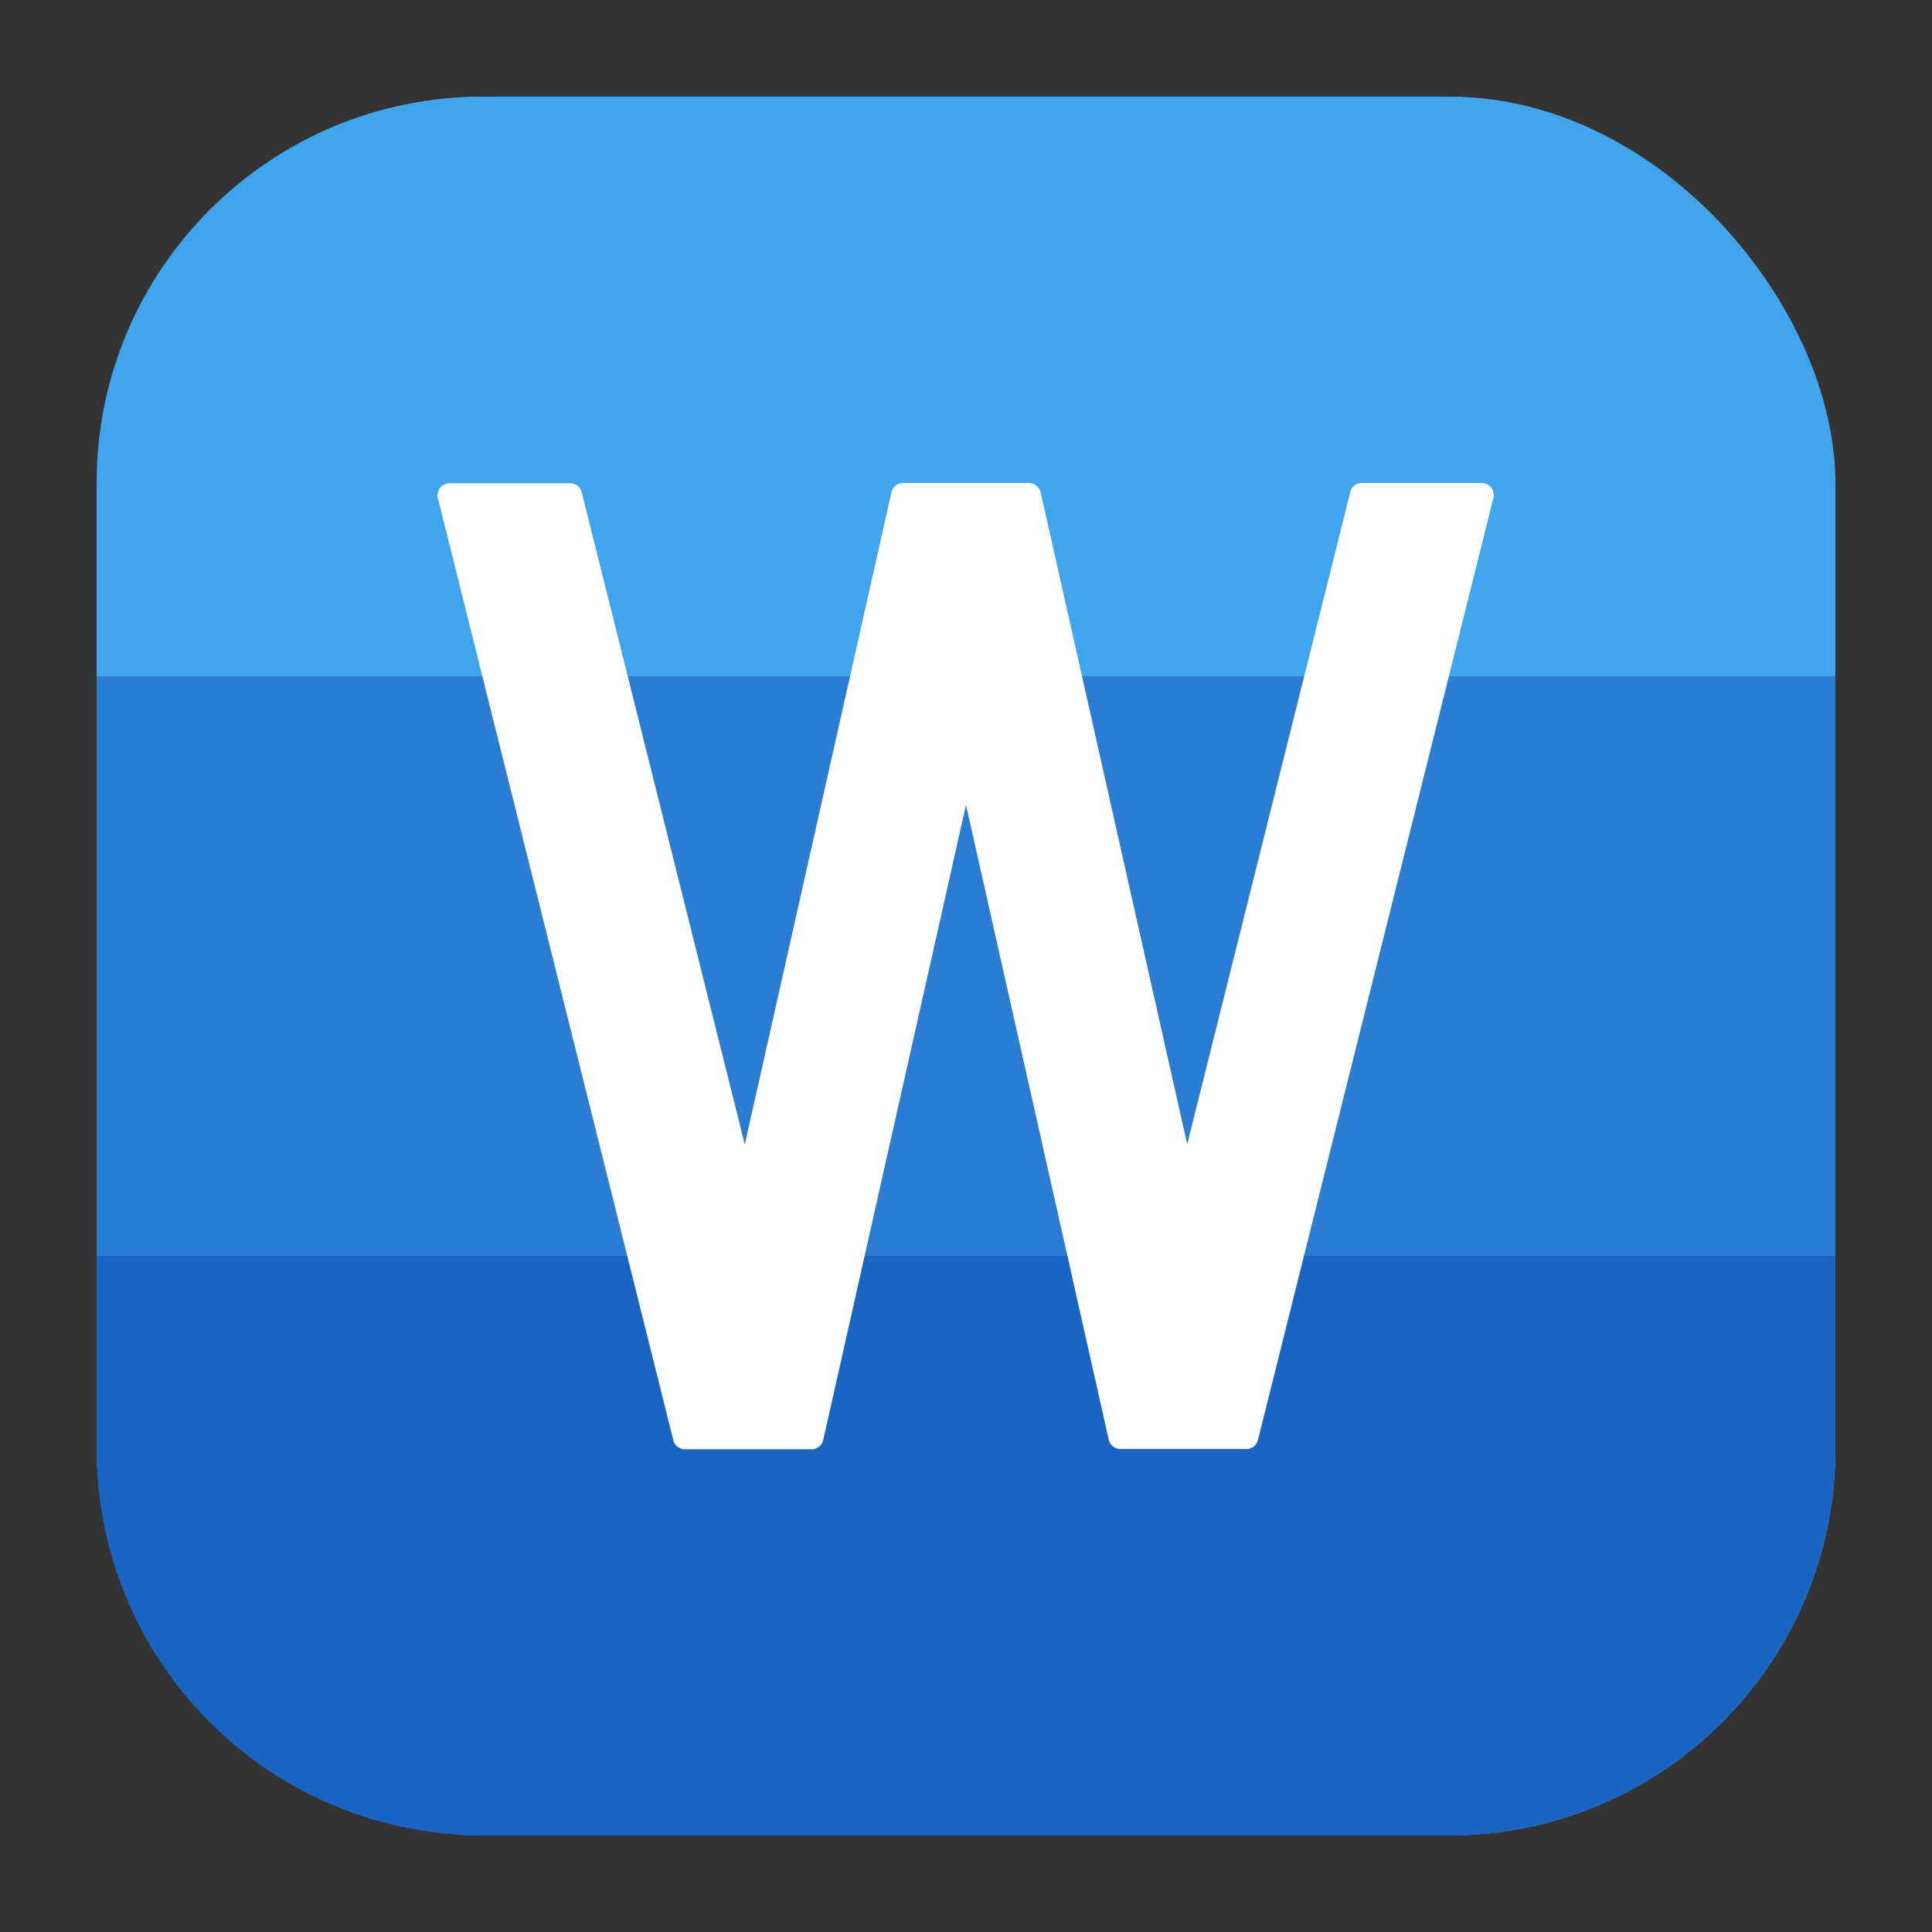 <svg id="File_formats" data-name="File formats" xmlns="http://www.w3.org/2000/svg" viewBox="0 0 80 80"><rect x="0" y="0" width="80" height="80" fill="#333333" stroke="none"/><defs><style>.cls-1{fill:#41a5ee;}.cls-2{fill:#2b7cd3;}.cls-3{fill:#1a64c3;}.cls-4{fill:#fff;}</style></defs><title>icon-format-word</title><g id="icon-format-word"><rect class="cls-1" x="4" y="4" width="72" height="72" rx="16"/><rect class="cls-2" x="4" y="28" width="72" height="24"/><path class="cls-3" d="M4,52H76a0,0,0,0,1,0,0v8A16,16,0,0,1,60,76H20A16,16,0,0,1,4,60V52A0,0,0,0,1,4,52Z"/><path class="cls-4" d="M55.91,20.38l-6.75,27-6.07-27A.5.5,0,0,0,42.6,20H37.4a.5.5,0,0,0-.49.39l-6.07,27-6.75-27a.49.49,0,0,0-.48-.38h-5a.5.5,0,0,0-.48.62l9.75,39a.49.49,0,0,0,.48.38H33.6a.5.5,0,0,0,.49-.39L40,33.33l5.91,26.28a.5.5,0,0,0,.49.39h5.21a.49.49,0,0,0,.48-.38l9.75-39a.5.5,0,0,0-.48-.62h-5A.49.49,0,0,0,55.91,20.38Z"/></g></svg>